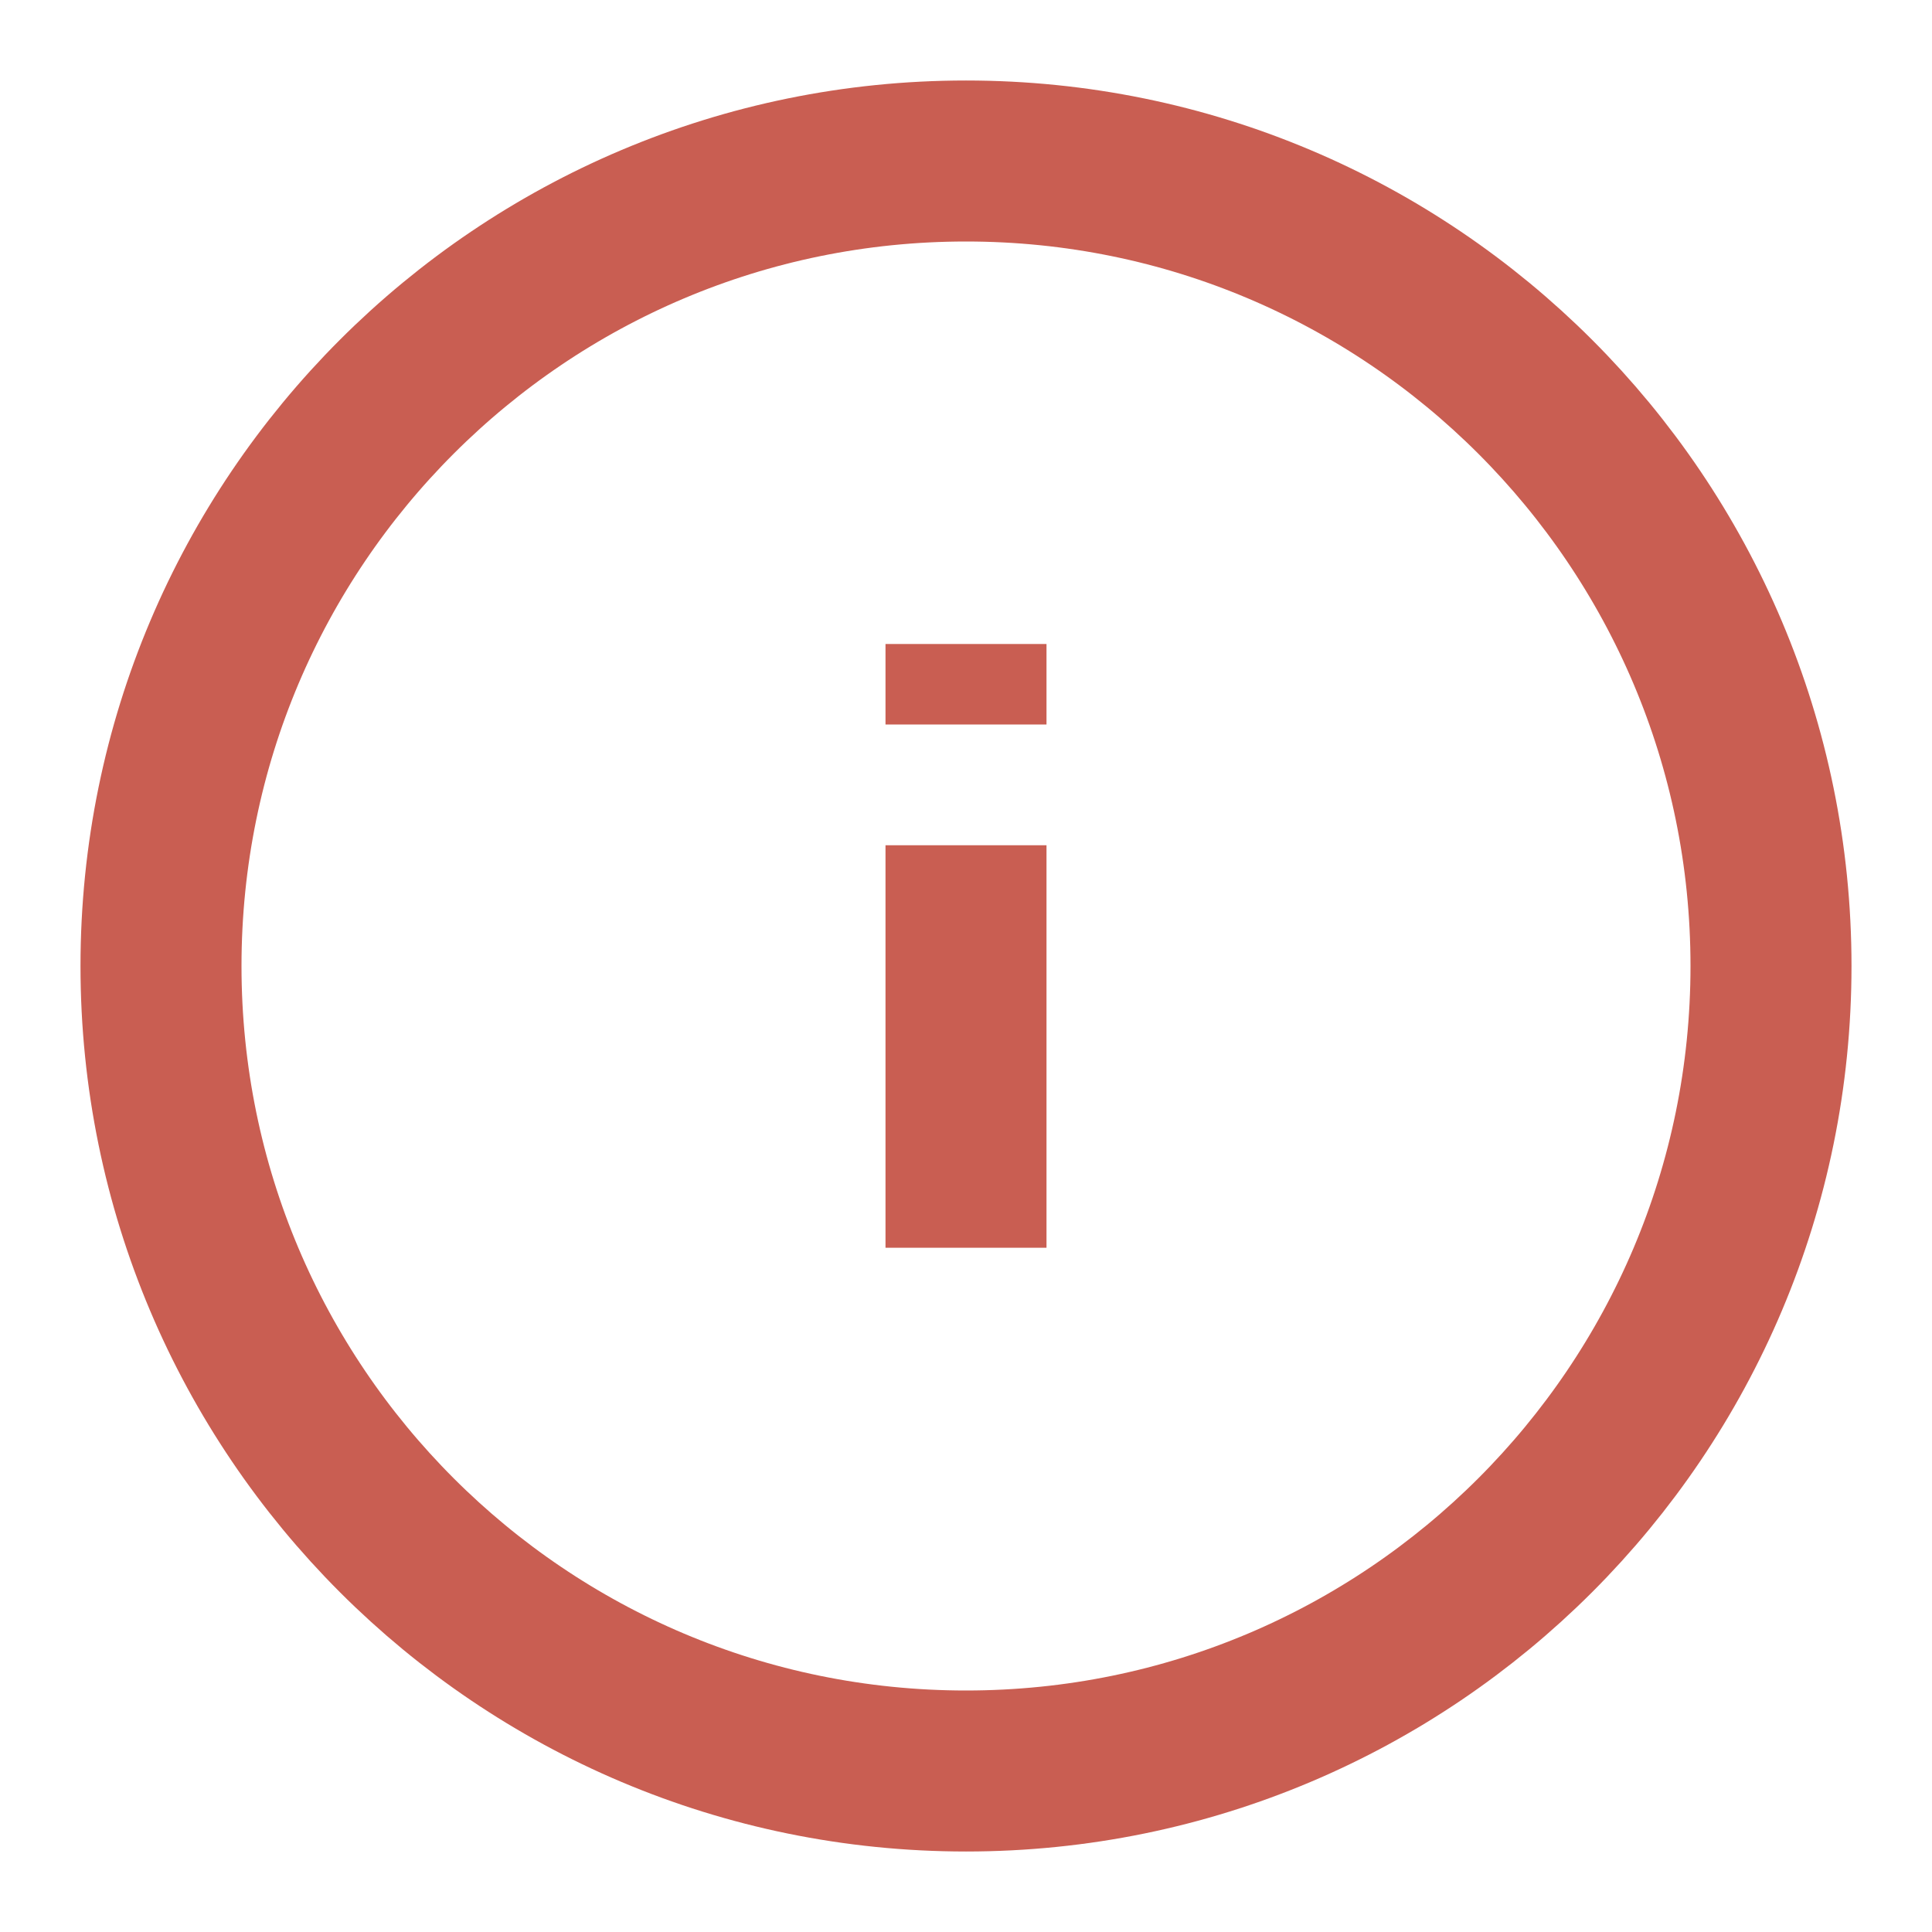 <svg width="24" height="24" viewBox="0 0 24 24" fill="none" xmlns="http://www.w3.org/2000/svg">
<path d="M12 22C17.523 22 22 17.523 22 12C22 6.477 17.523 2 12 2C6.477 2 2 6.477 2 12C2 17.523 6.477 22 12 22Z" stroke="#C95E52" stroke-width="2"/>
<path d="M12 15.5V10.5" stroke="#C95E52" stroke-width="2"/>
<path d="M12 8V9" stroke="#C95E52" stroke-width="2"/>
</svg>
